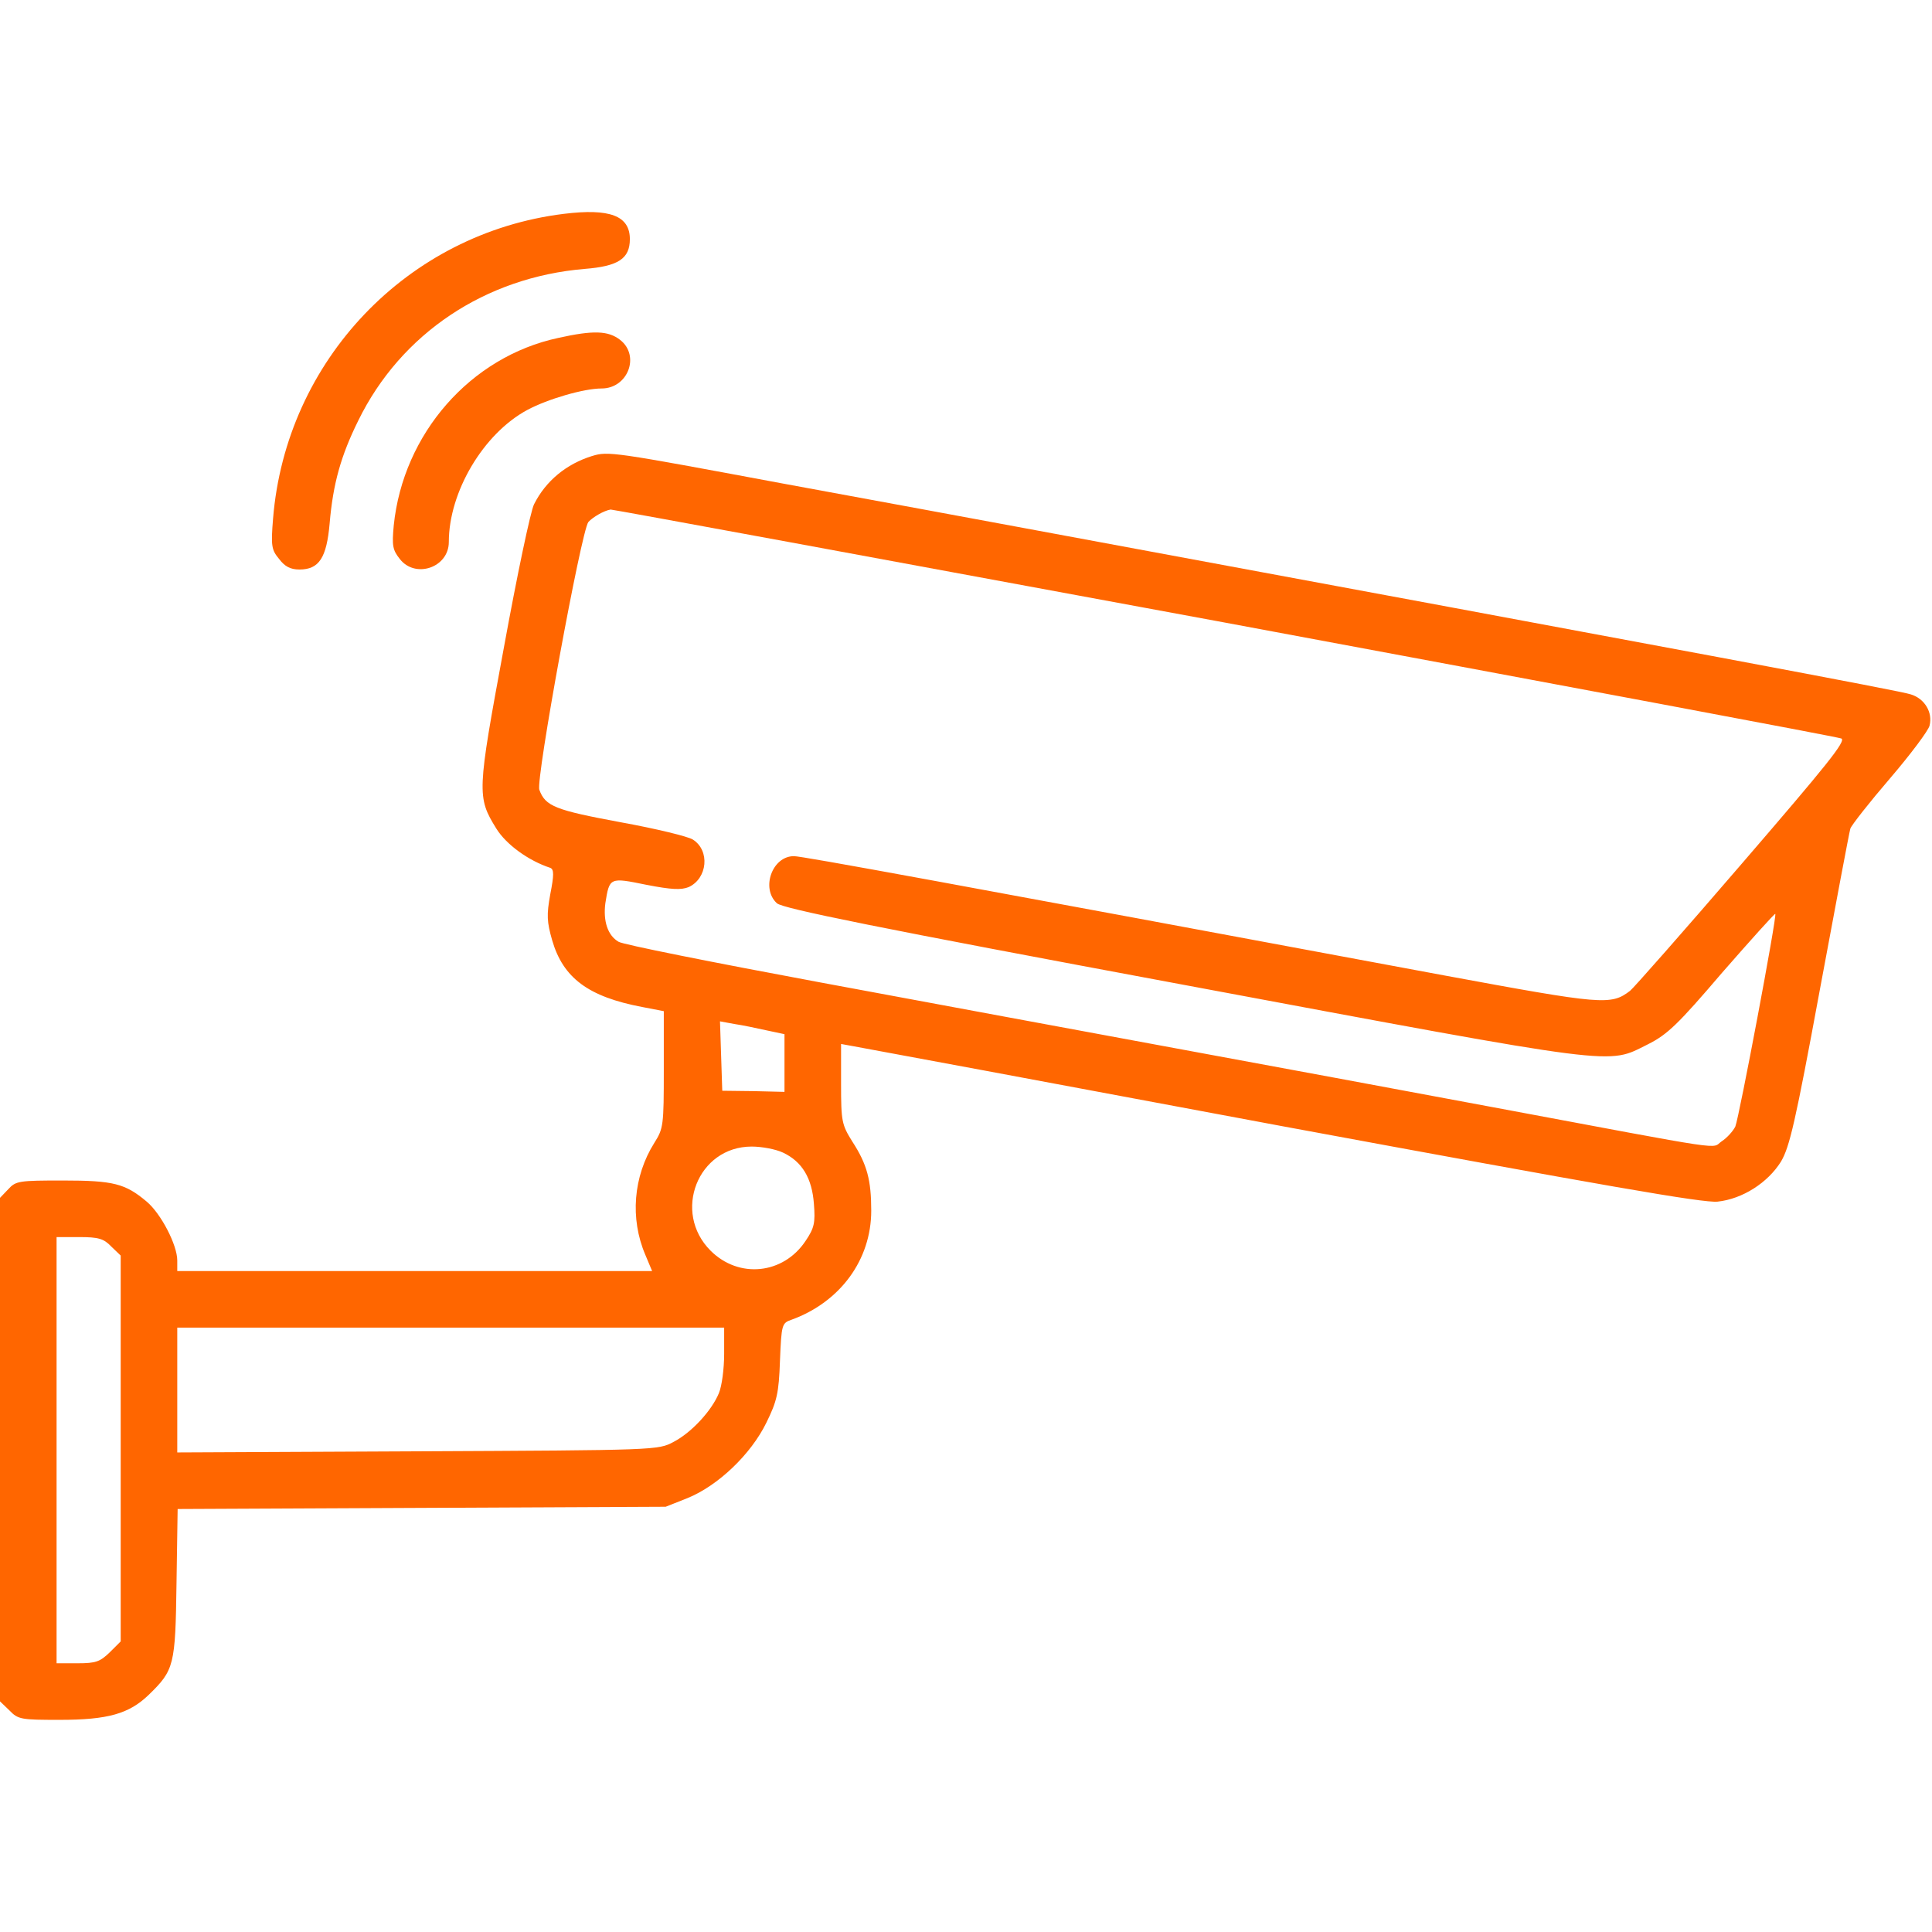 <svg width="683" height="683" viewBox="0 0 683 683" fill="none" xmlns="http://www.w3.org/2000/svg">
<g clip-path="url(#clip0_282_325)">
<path d="M199.333 75.6C144 82.4 101.067 127.466 96.533 183.333C95.733 193.066 96 194.4 98.667 197.6C100.667 200.266 102.667 201.333 105.867 201.333C112.8 201.333 115.467 197.2 116.533 185.066C117.733 170.933 120.533 161.066 126.667 148.666C141.733 117.866 171.6 98 206.667 95.066C218.533 94.133 222.667 91.466 222.667 84.533C222.667 76.266 215.6 73.6 199.333 75.6Z" fill="#FF6600"/>
<path d="M197.333 119.467C166.267 126.134 142.533 153.334 139.2 185.734C138.533 192.934 138.8 194.4 141.333 197.6C146.8 204.667 158.667 200.667 158.667 191.6C158.667 174 170.8 153.334 186.4 144.934C193.6 141.067 206.4 137.334 212.667 137.334C222 137.334 226.4 125.734 219.2 120.134C215.067 116.934 209.867 116.667 197.333 119.467Z" fill="#FF6600"/>
<path d="M209.333 161.2C200.267 164 192.933 170 188.8 178.267C187.6 180.533 182.8 203.333 178.133 228.933C168.667 280.133 168.533 281.733 175.467 292.933C178.933 298.533 186.8 304.267 194.533 306.8C195.867 307.333 195.867 309.333 194.533 316.133C193.2 323.467 193.333 325.867 195.2 332.4C199.067 345.733 208 352.4 227.067 356L234.667 357.467V378.133C234.667 397.867 234.533 398.933 231.333 404C223.867 415.867 222.667 430.8 228.133 443.6L230.533 449.333H146.667H62.667V445.6C62.667 440.133 56.933 429.067 51.867 424.8C44.267 418.4 40.133 417.333 22.267 417.333C6.8 417.333 5.6 417.467 2.933 420.4L0 423.467V512.533V601.467L3.333 604.667C6.4 607.867 7.467 608 21.067 608C38.133 608 45.6 605.867 52.533 599.2C61.6 590.4 62 588.8 62.4 559.733L62.8 533.467L149.067 533.067L235.333 532.667L243.067 529.6C253.867 525.2 265.467 514.133 270.933 502.933C274.667 495.333 275.333 492.533 275.733 481.067C276.267 468.133 276.4 467.733 279.867 466.533C297.067 460.267 308 445.333 308 428C308 417.2 306.533 411.6 301.333 403.6C297.6 397.6 297.333 396.533 297.333 383.2V369.067L301.733 369.867C304 370.267 372.267 382.933 453.333 398.133C567.2 419.2 602.133 425.333 607.2 424.8C616 423.867 624.933 418.133 629.6 410.667C632.667 405.467 634.667 396.933 643.333 350C648.933 319.867 653.733 294.267 654.133 292.933C654.533 291.733 660.8 283.733 668.133 275.2C675.333 266.8 681.733 258.267 682.133 256.533C683.333 251.867 680.4 246.933 675.467 245.467C672 244.267 602.133 231.2 362.667 186.8C346.933 183.867 307.867 176.667 276 170.8C216.667 159.733 215.067 159.467 209.333 161.2ZM432.533 220C551.333 242.133 649.733 260.533 650.933 261.067C652.8 261.867 645.733 270.533 615.867 305.2C595.333 329.067 577.467 349.333 576.267 350.267C569.467 355.467 566.667 355.2 510.4 344.8C335.067 312.133 283.6 302.667 280.667 302.667C272.933 302.667 268.933 314.133 274.667 319.333C276.8 321.2 309.467 327.867 419.067 348.267C574.667 377.333 568 376.4 582.533 369.2C589.467 365.733 593.2 362.133 608.8 343.867C618.933 332.267 627.333 322.933 627.6 323.067C628.267 323.733 614.8 395.067 613.467 398.267C612.667 399.867 610.533 402.267 608.667 403.467C604.667 406.133 613.6 407.467 527.333 391.333C497.333 385.733 447.2 376.4 416 370.667C384.8 364.933 328.267 354.4 290.133 347.333C252.133 340.267 220 333.867 218.667 332.933C214.8 330.667 213.2 325.6 214 319.333C215.467 310.133 215.467 310.133 228.533 312.8C237.467 314.533 240.8 314.667 243.467 313.6C250.133 310.533 251.067 300.667 244.933 296.8C243.333 295.733 231.867 292.933 219.333 290.667C196.4 286.4 192.8 285.067 190.667 279.2C189.333 275.733 205.467 187.733 208 184.533C209.6 182.8 213.467 180.533 215.867 180.133C216.133 180 313.6 198 432.533 220ZM271.067 364.267L277.333 365.6V375.733V386L266.4 385.733L255.333 385.6L254.933 373.333L254.533 361.067L259.6 362C262.4 362.4 267.467 363.467 271.067 364.267ZM276.8 407.467C283.6 410.667 287.067 416.533 287.733 425.6C288.267 432.267 287.867 434.133 284.8 438.667C276.933 450.533 261.2 452.133 251.2 442.133C237.6 428.533 246.667 405.333 265.733 405.333C269.333 405.333 274.267 406.267 276.8 407.467ZM39.333 440.667L42.667 443.867V512V580.267L38.8 584.133C35.333 587.467 33.867 588 27.467 588H20V512.667V437.333H28C34.8 437.333 36.667 437.867 39.333 440.667ZM256 478.667C256 483.867 255.2 490 254.133 492.533C251.6 498.667 244.533 506.4 238.133 509.733C232.667 512.667 232.267 512.667 147.733 513.067L62.667 513.467V491.333V469.333H159.333H256V478.667Z" fill="#FF6600"/>
</g>
<defs>
<clipPath id="clip0_282_325">
<rect width="682.667" height="682.667" fill="white"/>
</clipPath>
</defs>
</svg>
